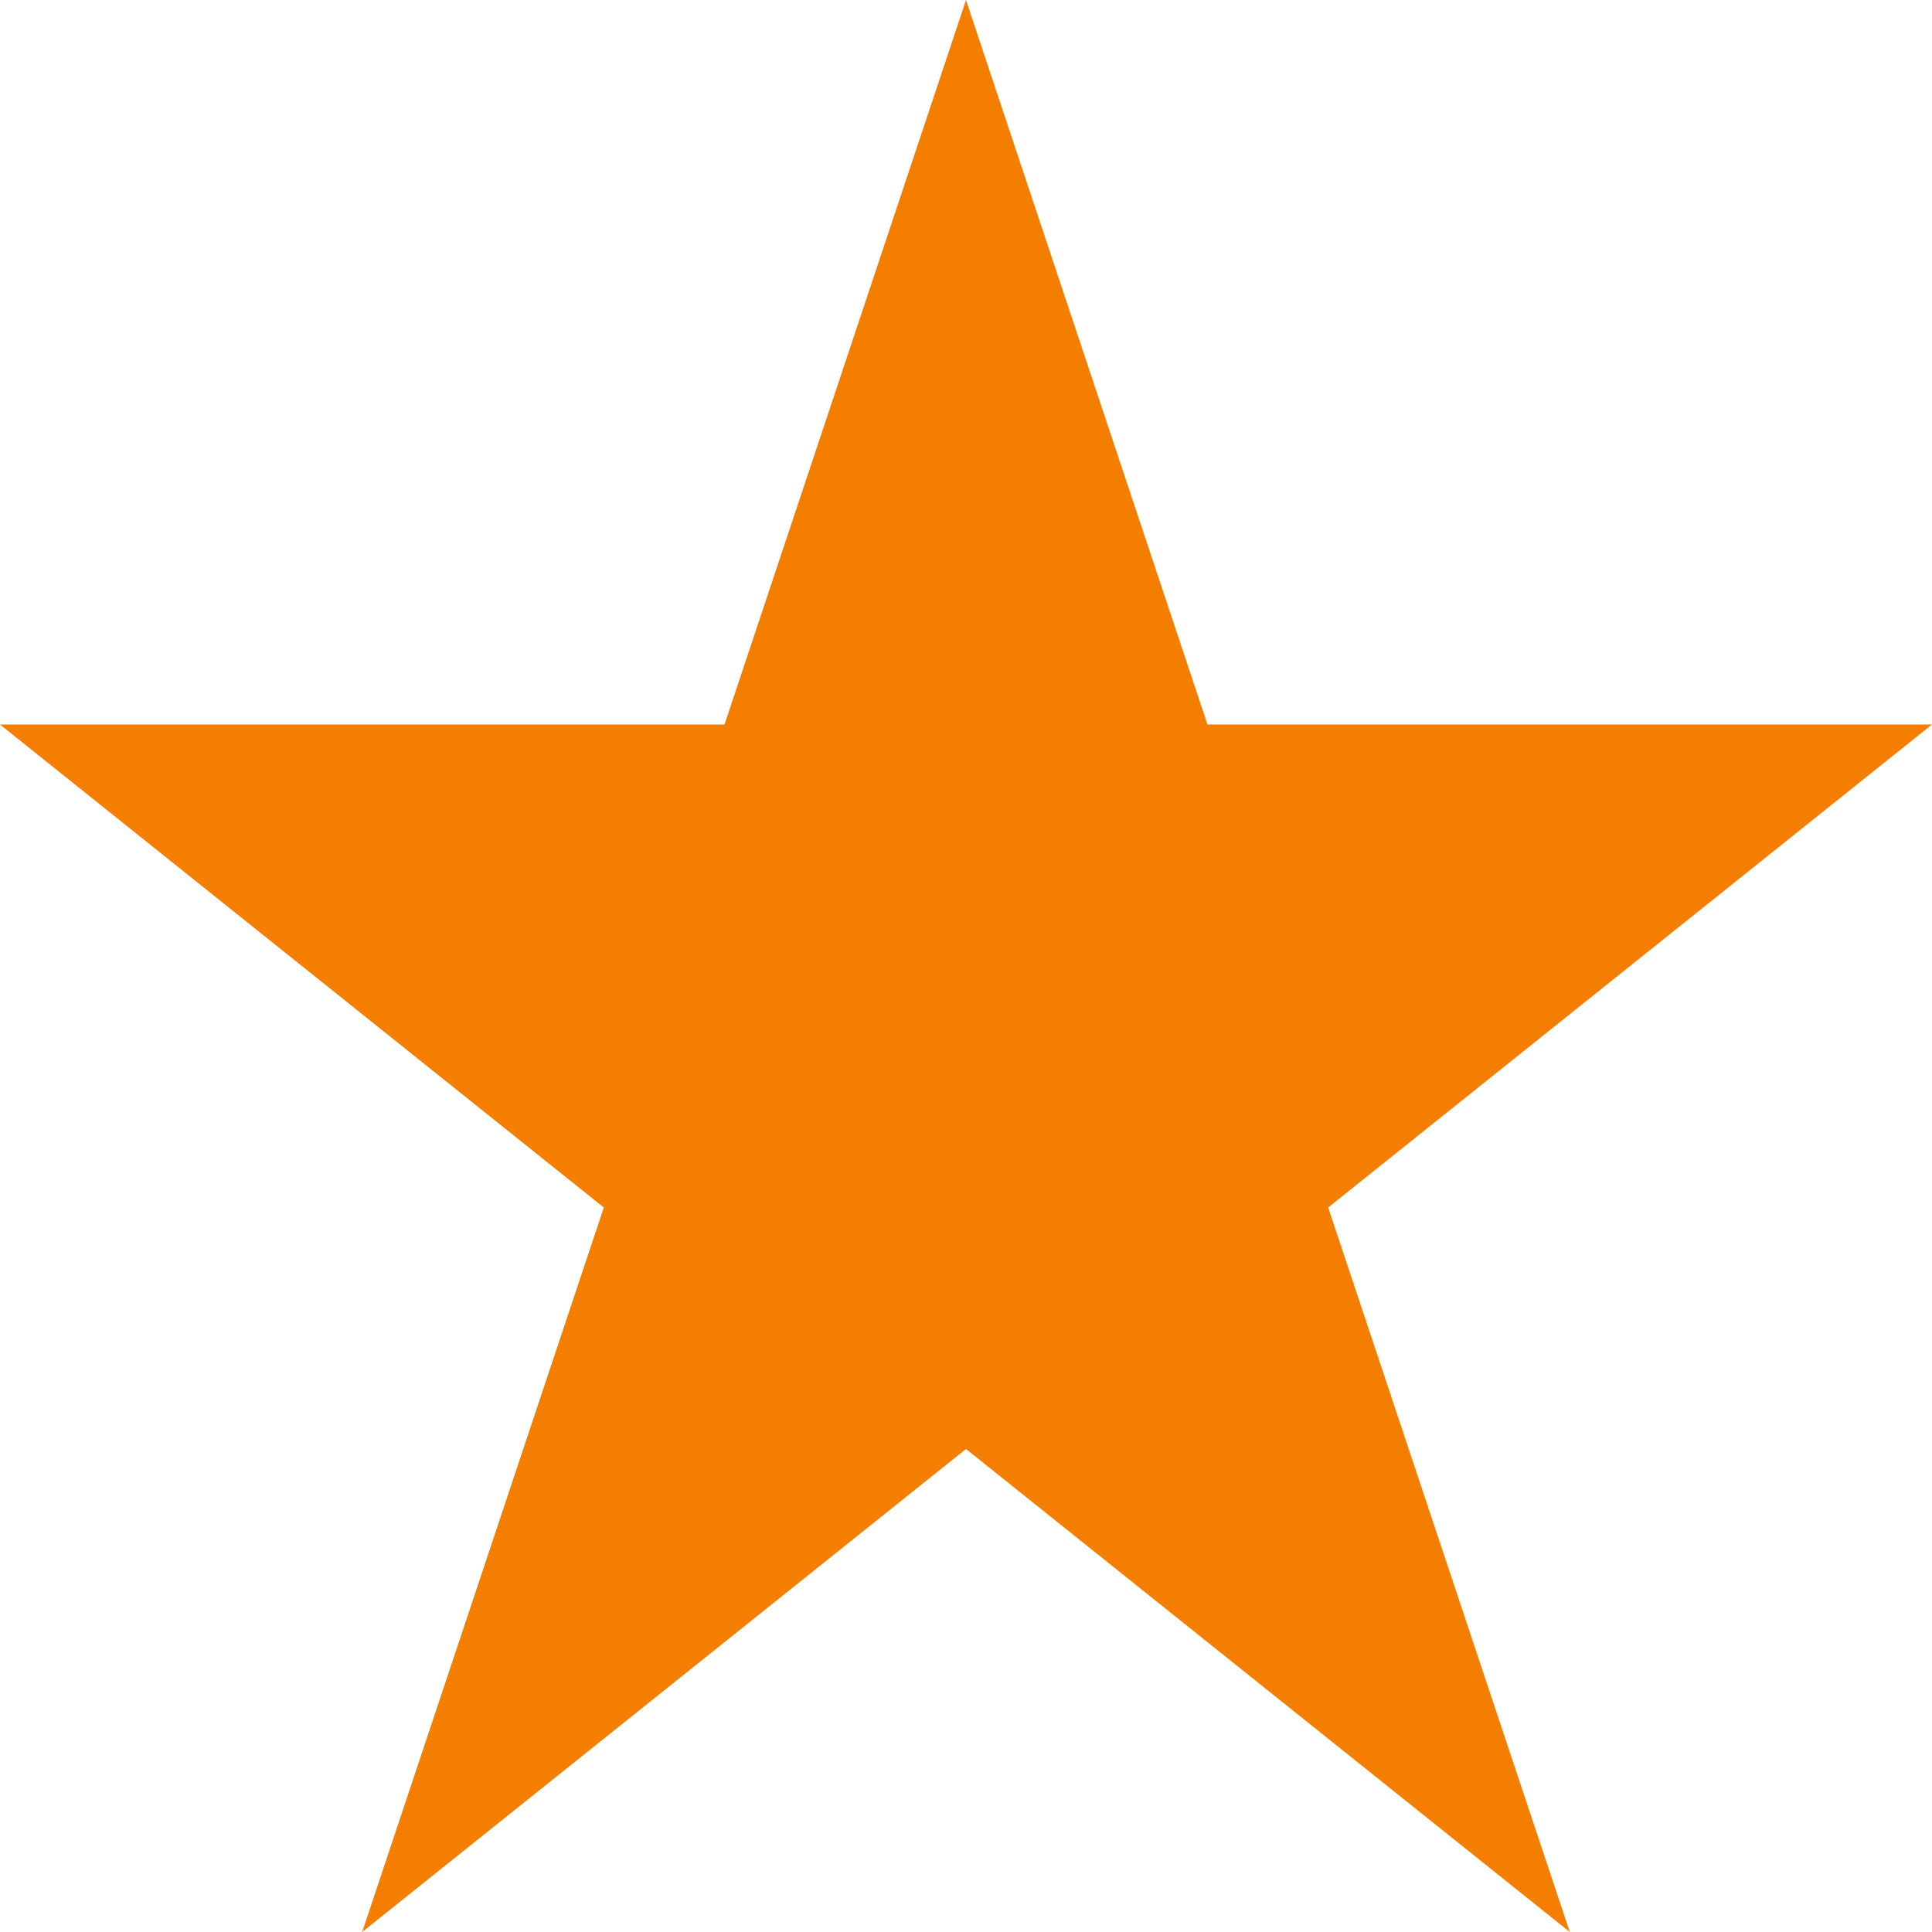 <svg width="15" height="15" viewBox="0 0 15 15" fill="none" xmlns="http://www.w3.org/2000/svg">
<path d="M7.5 0L5.625 5.625H0L4.688 9.375L2.812 15L7.5 11.25L12.188 15L10.312 9.375L15 5.625H9.375L7.5 0Z" fill="#F47E00"/>
</svg>
